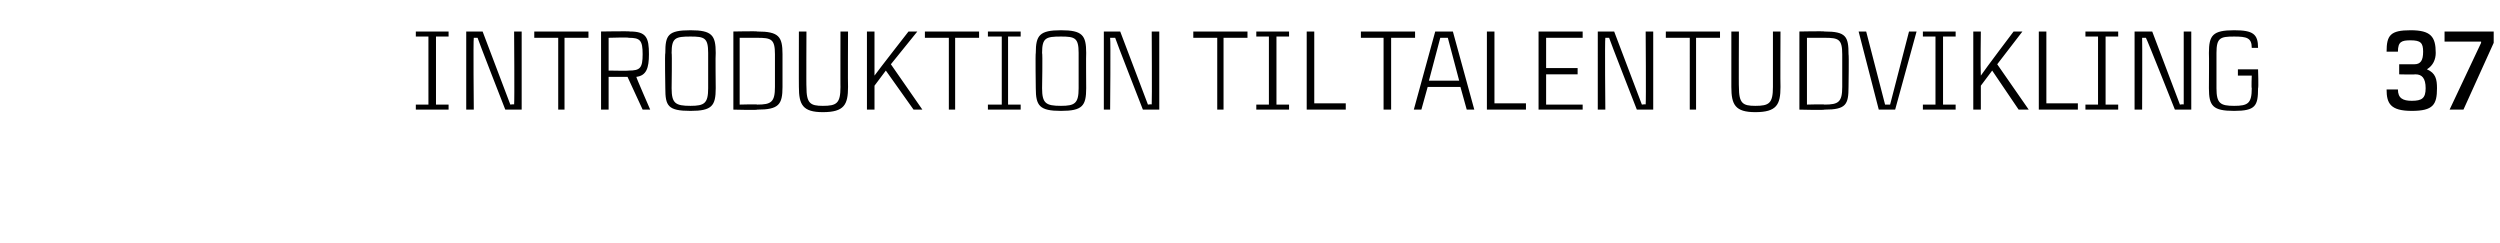 <?xml version="1.0" standalone="no"?><!DOCTYPE svg PUBLIC "-//W3C//DTD SVG 1.1//EN" "http://www.w3.org/Graphics/SVG/1.1/DTD/svg11.dtd"><svg xmlns="http://www.w3.org/2000/svg" version="1.1" width="198.4px" height="19.3px" viewBox="0 -2 198.4 19.3" style="top:-2px"><desc>Introduktion til talentudvikling 37</desc><defs/><g id="Polygon260806"><path d="m34.6.9v5.4h1v.4H33v-.4h1V.9h-1v-.4h2.6v.4h-1zm6.8-.4v6.2h-1.3S37.92 1.12 37.9 1h-.3c-.05.21 0 5.7 0 5.7h-.6V.5h1.3l2.2 5.8s.34-.05.3 0c.04-.3 0-5.8 0-5.8h.6zm5.3.5h-1.9v5.7h-.5V1h-1.9v-.5h4.3v.5zm3.1 3.1h-1.5v2.6h-.6V.5s2.27-.04 2.3 0c1.3 0 1.5.5 1.5 1.8c0 1.1-.2 1.7-1 1.8c-.04-.01 1.1 2.6 1.1 2.6h-.6l-1.2-2.6zm-1.5-.5s1.62.03 1.6 0c.9 0 1.1-.2 1.1-1.3c0-1.1-.2-1.3-1.1-1.3c.02-.05-1.6 0-1.6 0v2.6zm8.5-1.4c-.03.04 0 2.8 0 2.8c0 0-.03-.02 0 0c0 1.4-.3 1.8-2 1.8c-1.8 0-2-.4-2-1.8c-.05-.02 0 0 0 0c0 0-.05-2.76 0-2.8c0-1.4.2-1.8 2-1.8c1.7 0 2 .4 2 1.8zm-.6 0c0-1.2-.3-1.3-1.4-1.3c-1.2 0-1.5.1-1.5 1.3c.04.01 0 2.8 0 2.8c0 0 .04 0 0 0c0 1.2.3 1.4 1.5 1.4c1.1 0 1.4-.2 1.4-1.4V2.2zm5.9.1v2.6s-.01-.03 0 0c0 1.4-.3 1.8-2 1.8c.02.05-1.9 0-1.9 0V.5s1.92-.04 1.9 0c1.7 0 2 .4 2 1.8zm-.6 0c0-1.2-.3-1.3-1.4-1.3c.02-.05 0 0 0 0h-1.4v5.3s1.42-.04 1.4 0c1.1 0 1.4-.2 1.4-1.4V2.3zM67.3.5s-.02 4.41 0 4.4c0 1.4-.3 2-2 2c-1.6 0-1.9-.6-1.9-2c-.01.02 0-4.4 0-4.4h.6s-.02 4.44 0 4.4c0 1.3.3 1.5 1.3 1.5c1.1 0 1.4-.2 1.4-1.5c-.01.04 0-4.4 0-4.4h.6zm3.4 2.6l2.5 3.6h-.7l-2.2-3.1l-.9 1.2v1.9h-.6V.5h.6v3.5c.39-.54 2.7-3.5 2.7-3.5h.7l-2.1 2.6zm7-2.1h-1.9v5.7h-.5V1h-1.9v-.5h4.3v.5zM80 .9v5.4h1v.4h-2.6v-.4h1.1V.9h-1.1v-.4h2.6v.4h-1zm6.2 1.3c-.02.04 0 2.8 0 2.8c0 0-.02-.02 0 0c0 1.4-.3 1.8-2 1.8c-1.7 0-2-.4-2-1.8c-.04-.02 0 0 0 0c0 0-.04-2.76 0-2.8c0-1.4.3-1.8 2-1.8c1.7 0 2 .4 2 1.8zm-.6 0c0-1.2-.3-1.3-1.4-1.3c-1.2 0-1.5.1-1.5 1.3c.05.01 0 2.8 0 2.8c0 0 .05 0 0 0c0 1.2.3 1.4 1.5 1.4c1.1 0 1.4-.2 1.4-1.4V2.2zM92 .5v6.2h-1.3S88.52 1.12 88.5 1h-.4c.05.21 0 5.7 0 5.7h-.5V.5h1.3l2.2 5.8s.33-.05.3 0c.03-.3 0-5.8 0-5.8h.6zm7 .5h-1.9v5.7h-.5V1h-1.9v-.5h4.3v.5zm2.3-.1v5.4h1v.4h-2.6v-.4h1V.9h-1v-.4h2.6v.4h-1zm5.5 5.3v.5h-3.1V.5h.6v5.7h2.5zm5.5-5.2h-1.9v5.7h-.6V1H108v-.5h4.3v.5zm3.6 3.9h-2.6l-.5 1.8h-.6l1.7-6.2h1.4l1.7 6.2h-.6l-.5-1.8zm-.1-.5l-.9-3.4h-.6l-.9 3.4h2.4zm5.3 1.8v.5H118V.5h.6v5.7h2.5zm1.6-5.2v2.4h2.5v.5h-2.5v2.4h2.9v.4h-3.5V.5h3.5v.5h-2.9zm8.5-.5v6.2h-1.3s-2.18-5.58-2.2-5.7h-.3c-.05.21 0 5.7 0 5.7h-.6V.5h1.3l2.2 5.8s.34-.05.3 0c.04-.3 0-5.8 0-5.8h.6zm5.3.5h-1.9v5.7h-.5V1h-1.9v-.5h4.3v.5zm4.8-.5s-.02 4.41 0 4.4c0 1.4-.3 2-2 2c-1.6 0-1.9-.6-1.9-2V.5h.6s-.02 4.44 0 4.4c0 1.3.3 1.5 1.3 1.5c1.1 0 1.4-.2 1.4-1.5V.5h.6zm5.4 1.8c.04.04 0 2.6 0 2.6c0 0 .04-.03 0 0c0 1.4-.2 1.8-1.9 1.8c-.02.05-2 0-2 0V.5s1.98-.04 2 0c1.7 0 1.9.4 1.9 1.8zm-.5 0c0-1.2-.3-1.3-1.4-1.3c-.02-.05 0 0 0 0h-1.4v5.3s1.38-.04 1.4 0c1.1 0 1.4-.2 1.4-1.4V2.3zm5.9-1.8l-1.7 6.2h-1.3L147.5.5h.6l1.5 5.8h.4l1.5-5.8h.6zm2.1.4v5.4h1v.4h-2.6v-.4h1V.9h-1v-.4h2.6v.4h-1zm4.3 2.2l2.5 3.6h-.8l-2.1-3.1l-.9 1.2v1.9h-.6V.5h.6s-.04 2.85 0 3.5c.36-.54 2.6-3.5 2.6-3.5h.7l-2 2.6zm6.4 3.1v.5h-3.1V.5h.6v5.7h2.5zm2.2-5.3v5.4h1v.4h-2.6v-.4h1V.9h-1v-.4h2.6v.4h-1zm6.8-.4v6.2h-1.3s-2.21-5.58-2.3-5.7h-.3c.02.21 0 5.7 0 5.7h-.6V.5h1.4l2.2 5.8s.31-.05.3 0V.5h.6zm5.3 4.5c0 1.4-.2 1.8-1.9 1.8c-1.7 0-2-.4-2-1.8c.02-.02 0 0 0 0c0 0 .02-2.76 0-2.8c0-1.4.3-1.8 2-1.8c1.5 0 1.9.3 1.9 1.4h-.5c0-.8-.4-.9-1.4-.9c-1.1 0-1.4.1-1.4 1.3v2.8s.01-.01 0 0c0 1.2.3 1.4 1.4 1.4c1.1 0 1.4-.2 1.4-1.4c-.04-.01 0-1 0-1h-1.1v-.5h1.6s.05 1.48 0 1.5zm11.2-1.1v-.8h1.2c.5 0 .7-.3.7-1c0-.7-.2-.9-1-.9c-.7 0-1 .1-1 .9h-.9c0-1.3.3-1.7 1.9-1.7c1.6 0 2 .5 2 1.8c0 .5-.2 1-.7 1.3c.7.3.8.8.8 1.5c0 1.3-.3 1.8-2 1.8c-1.7 0-2-.6-2-1.7h.9c0 .7.4.9 1.1.9c.8 0 1.1-.2 1.1-1c0-.8-.3-1.1-.8-1.1c-.04.03-1.3 0-1.3 0zm7.5-2.5l-2.4 5.3h-1.1l2.5-5.3v-.1H194v-.8h3.9v.9z" stroke="none" fill="#000"/></g></svg>